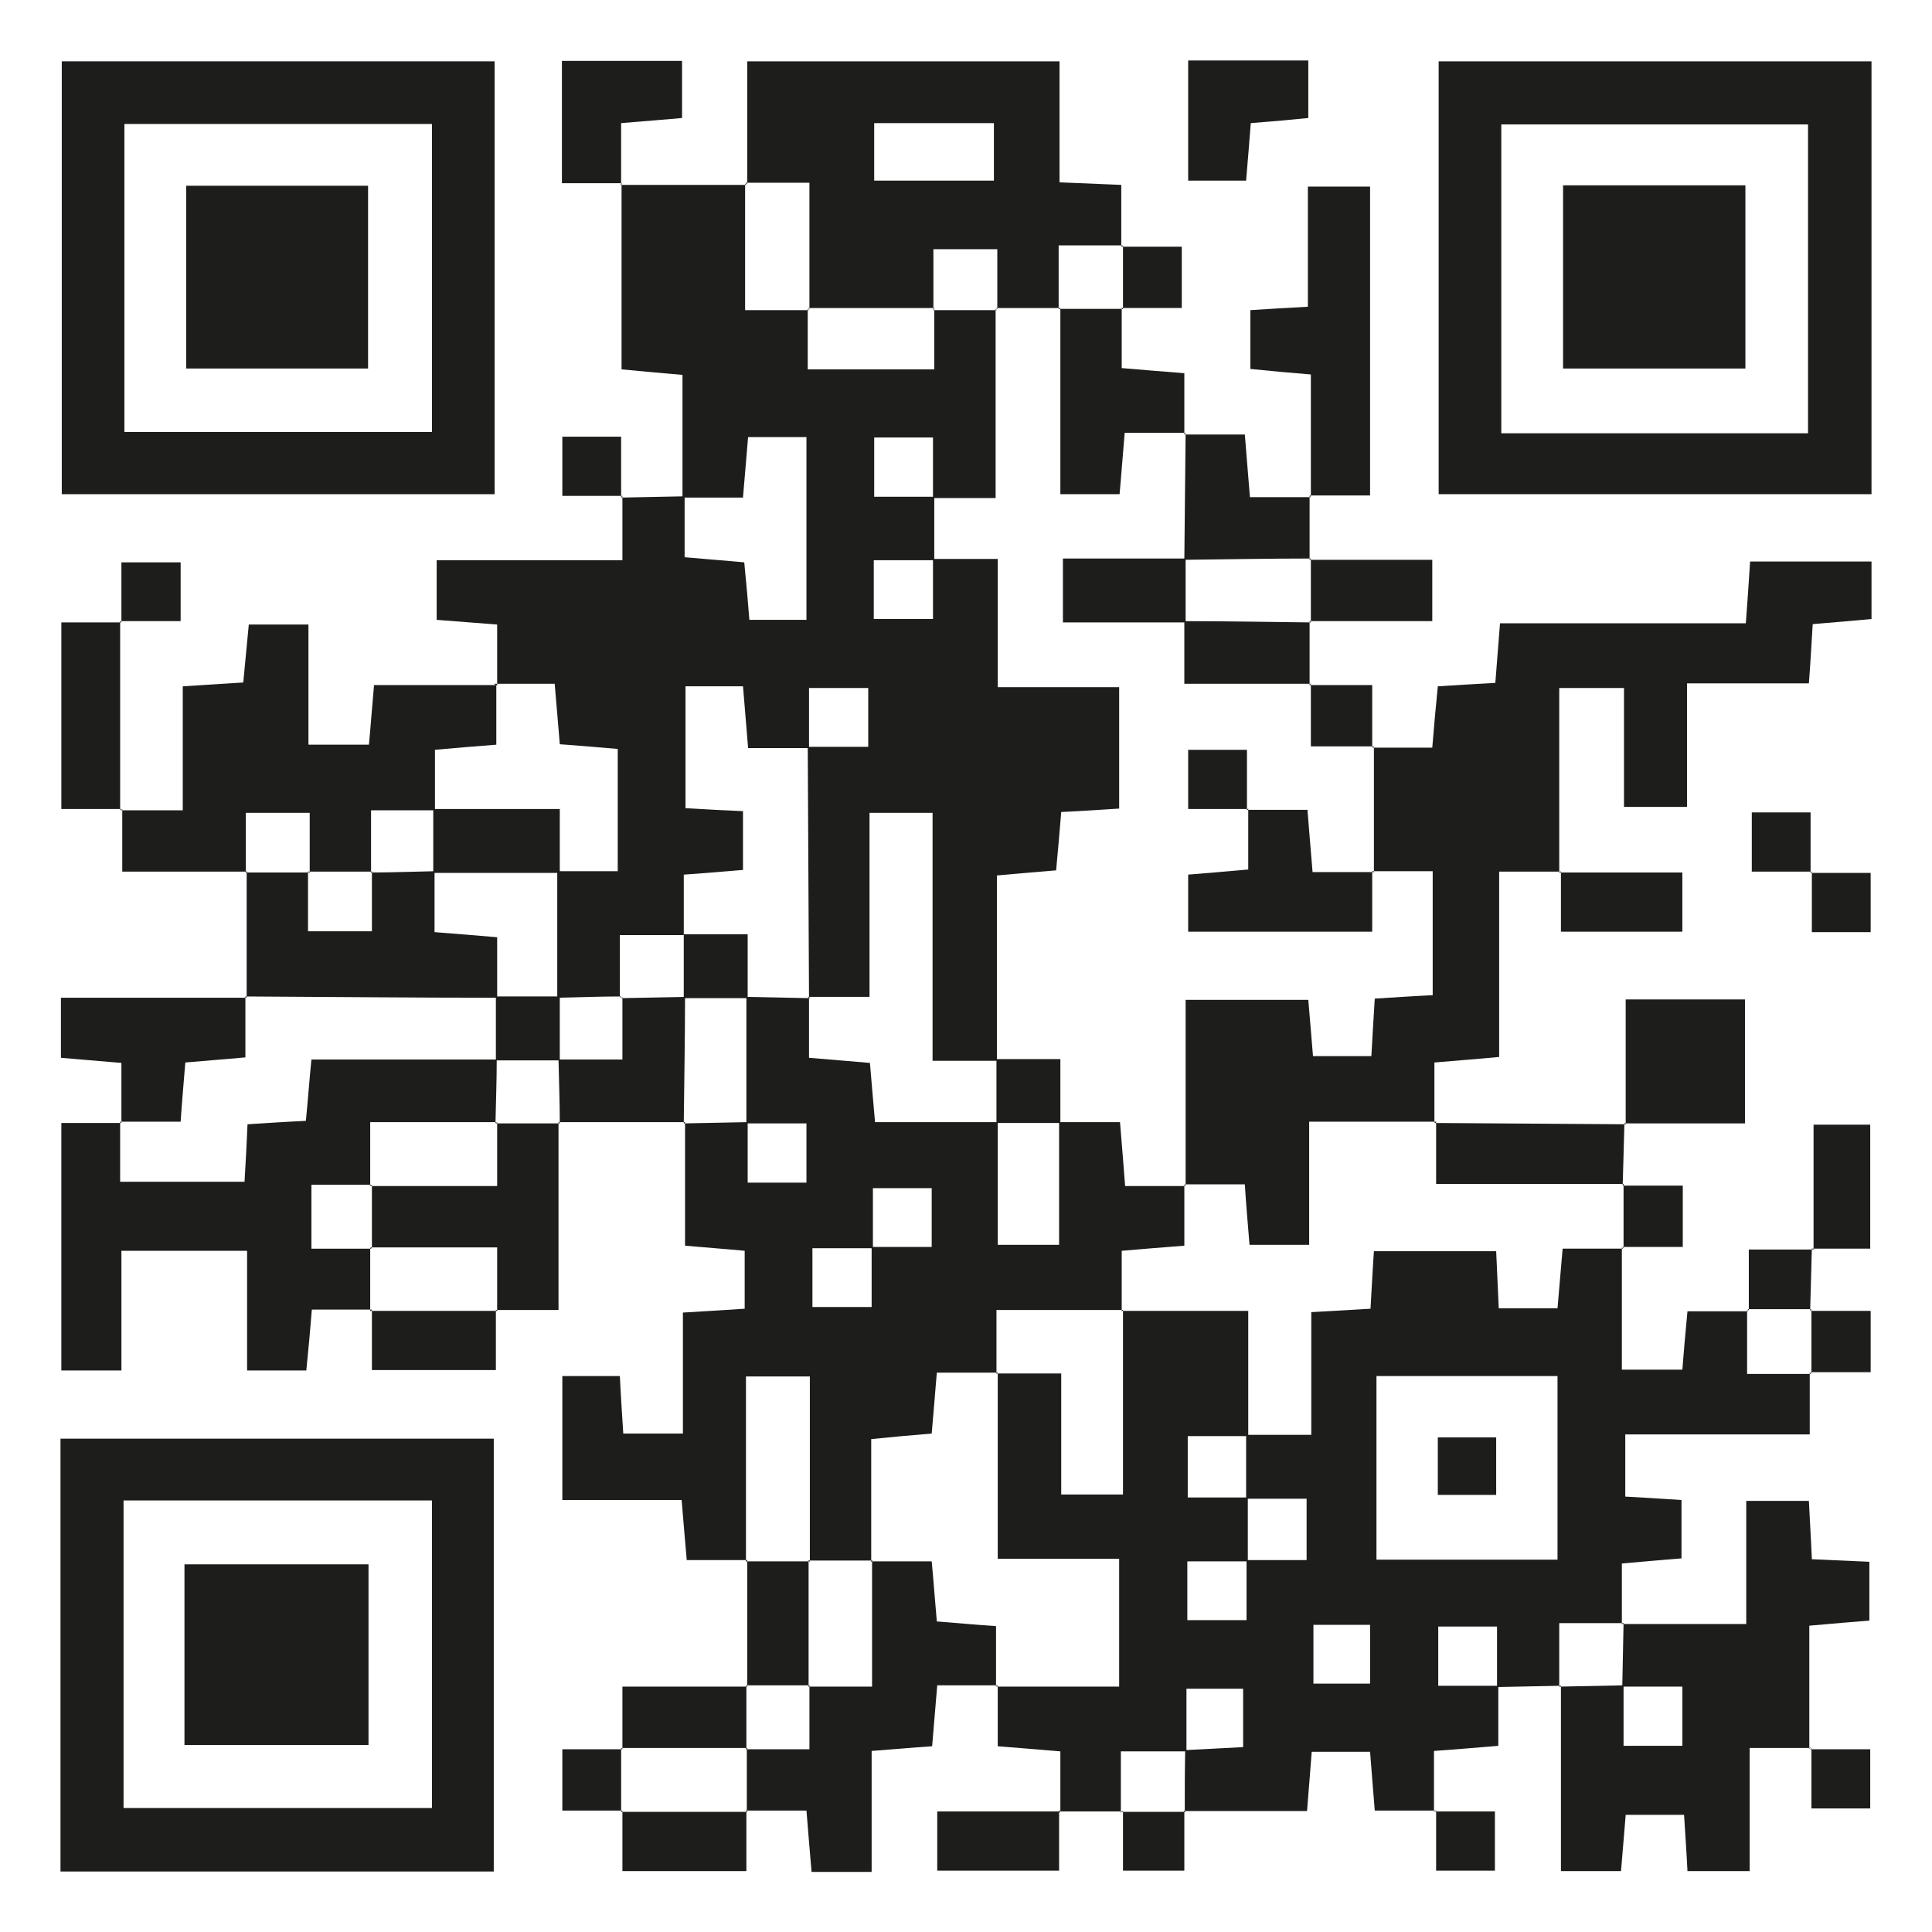 <?xml version="1.0" encoding="UTF-8"?><svg id="Ebene_1" xmlns="http://www.w3.org/2000/svg" viewBox="0 0 45.35 45.35"><defs><style>.cls-1{fill:#1d1d1b;stroke-width:0px;}</style></defs><path class="cls-1" d="M11.67,16.08v-1.42c-.49-.04-.92-.07-1.42-.11v-1.4h4.36v-1.5l-.03.03c.5-.01,1-.02,1.49-.03,0,.47,0,.95,0,1.43.55.05.98.08,1.4.12.05.51.09.95.12,1.35h1.34v-4.29h-1.37c-.04.5-.08.93-.12,1.42h-1.42v-2.88c-.47-.04-.9-.08-1.43-.13v-4.36l-.03.03c.99,0,1.98,0,2.96,0l-.03-.03v2.97h1.5l-.03-.03v1.42h2.97v-1.42l-.03.03h1.5l-.03-.03v4.44c-.57,0-1.02,0-1.47,0,0-.47,0-.94,0-1.42h-1.38v1.39h1.41c0,.5,0,1,0,1.49-.47,0-.94,0-1.42,0v1.38h1.39v-1.41h1.52v3.01h2.85v2.85c-.48.03-.91.06-1.36.08-.04.5-.08.94-.12,1.37-.5.04-.93.08-1.39.12,0,1.51,0,2.93,0,4.35-.47,0-.94,0-1.51,0v-5.82h-1.48v4.32h-1.45l.03.03c-.01-1.97-.02-3.94-.03-5.9.47,0,.94,0,1.42,0v-1.38h-1.39v1.41h-1.43c-.05-.58-.08-1.01-.12-1.45h-1.35v2.86c.47.03.9.05,1.35.07v1.38c-.49.04-.93.08-1.39.11,0,.52,0,.97,0,1.42-.46,0-.93,0-1.5,0v1.47l.03-.03c-.5,0-1,.02-1.5.03,0-.99,0-1.98,0-2.97h1.42v-2.87c-.49-.04-.92-.08-1.36-.11-.04-.5-.08-.93-.12-1.42h-1.42l.03.03Z"/><path class="cls-1" d="M24.89,42.52v-1.41c-.5-.04-.93-.08-1.47-.12v-1.43l-.03.03h2.88v-3h-2.85v-4.38l-.03.03h1.52v2.84h1.45v-4.34l-.03.03h2.97c0,1.06,0,2,0,2.94-.47,0-.95,0-1.42,0v1.44c.52,0,.96,0,1.41,0,0,.5,0,1,0,1.5-.47,0-.94,0-1.42,0v1.38h1.39v-1.41h1.41v-1.44h-1.42c0-.5,0-1,0-1.5h1.53v-2.88c.52-.03.93-.05,1.39-.08.03-.49.05-.93.08-1.35h2.87c.02.48.04.89.06,1.34h1.38c.04-.49.08-.93.12-1.4h1.42l-.03-.03v2.87h1.42c.03-.4.07-.84.12-1.37h1.43l-.03-.03v1.5h1.5l-.03-.03v1.45h-4.33v1.46c.42.02.83.05,1.32.08v1.37c-.39.03-.82.07-1.4.12,0,.48,0,.95,0,1.43,0,0,.03-.03.03-.03h-1.5v1.5l.03-.03c-.5.01-1,.02-1.49.03,0-.47,0-.94,0-1.42h-1.38v1.39h1.41v1.41c-.5.04-.93.08-1.51.12v1.43l.03-.03h-1.42c-.04-.46-.07-.89-.11-1.38h-1.37c-.03.43-.07.86-.11,1.39h-2.9l.03.03c0-.49,0-.97.01-1.46.47-.02.93-.05,1.36-.07v-1.37h-1.33c0,.52,0,.99,0,1.47-.5,0-.99,0-1.54,0v1.44s.03-.03.03-.03c-.5,0-1,0-1.5,0l.03.03ZM36.56,36.61v-4.31h-4.25v4.31h4.25ZM30.83,38.14v1.38h1.33v-1.38h-1.33Z"/><path class="cls-1" d="M17.54,36.62h-1.42c-.04-.47-.08-.91-.12-1.41h-2.8v-2.91h1.35c.02.43.05.87.08,1.35h1.4v-2.84c.54-.03.97-.06,1.45-.09v-1.36c-.41-.04-.85-.07-1.4-.12v-2.9l-.03.03c.5-.01,1-.02,1.5-.03,0,.47,0,.94,0,1.42h1.38v-1.39h-1.41c0-.99,0-1.98,0-2.97.5.01,1,.02,1.5.03l-.03-.03v1.43c.57.05,1,.08,1.43.12.04.5.08.93.12,1.39,1.02,0,1.95,0,2.88,0,0,.96,0,1.93,0,2.88h1.44v-2.88h1.43c.05.57.08,1.01.12,1.5h1.42l-.03-.03v1.43c-.54.04-.98.08-1.47.12v1.42l.03-.03h-2.97v1.5l.03-.03h-1.43c-.05.57-.08,1-.12,1.43-.5.04-.93.08-1.42.13v2.88l.03-.03h-1.5l.03.03v-4.35h-1.5v4.35l.03-.03ZM20.46,29.27h1.41v-1.38h-1.38c0,.52,0,.96,0,1.41h-1.42v1.38h1.39v-1.41Z"/><path class="cls-1" d="M32.21,17.55h1.41c.04-.5.08-.94.13-1.44.43-.03.84-.05,1.35-.08.03-.42.07-.85.11-1.4h5.77c.04-.53.07-.97.1-1.45h2.85v1.35c-.44.04-.88.08-1.38.12-.03.45-.05.89-.09,1.39h-2.86v2.9h-1.48v-2.79h-1.52v4.34l.03-.03h-1.44v4.35c-.52.05-.95.08-1.52.13v1.42l.03-.03h-2.97v2.89h-1.4c-.04-.5-.08-.93-.11-1.42h-1.42l.03.03v-4.36h2.88c.04.5.08.93.11,1.32h1.37c.03-.49.05-.9.08-1.35.5-.03.93-.06,1.36-.08v-2.91h-1.41l.03.03c0-.99,0-1.98,0-2.96l-.03.03Z"/><path class="cls-1" d="M43.93,1.44v10.16h-10.16V1.44h10.16ZM42.44,10.17V2.92h-7.2v7.25h7.2Z"/><path class="cls-1" d="M11.59,43.93H1.42v-10.16h10.17v10.16ZM10.14,35.22H2.9v7.22h7.24v-7.22Z"/><path class="cls-1" d="M11.61,1.44v10.16H1.45V1.44h10.16ZM10.13,2.91H2.92v7.23h7.22V2.91Z"/><path class="cls-1" d="M17.54,4.33V1.44h7.33v2.84c.52.02.93.04,1.45.06v1.45l.03-.03h-1.5v1.5l.03-.03h-1.5l.03.03v-1.41h-1.5v1.41l.03-.03h-2.97l.03.03v-2.97h-1.5l.03.03ZM20.52,4.24h2.81v-1.35h-2.81v1.35Z"/><path class="cls-1" d="M8.73,30.74h-1.41c-.04.5-.08.94-.13,1.43h-1.39v-2.81h-2.95v2.81h-1.41v-5.81h1.41l-.03-.03v1.41h2.92c.03-.48.05-.89.07-1.35.49-.03.92-.06,1.37-.08.05-.51.08-.94.13-1.44,1.5,0,2.92,0,4.35,0,0,.5-.02,1-.03,1.5l.03-.03h-2.97v1.5l.03-.03h-1.41v1.5h1.41l-.03-.03v1.5l.03-.03Z"/><path class="cls-1" d="M42.52,41.03h-1.45v2.89h-1.46c-.02-.42-.05-.83-.08-1.32h-1.37c-.03.39-.07.82-.11,1.32h-1.41c0-1.46,0-2.91,0-4.36,0,0-.03.03-.03.03.5-.01,1-.02,1.5-.03,0,.47,0,.94,0,1.42h1.38v-1.39h-1.41c.01-.5.02-1,.03-1.5,0,0-.03.03-.03.03.94,0,1.87,0,2.91,0v-2.89h1.47c.02.44.05.87.07,1.37.46.02.87.04,1.35.06v1.38c-.4.03-.83.07-1.41.12v2.89l.03-.03Z"/><path class="cls-1" d="M2.83,19.02h1.46v-2.91c.51-.03.92-.06,1.42-.09.04-.42.08-.85.13-1.36h1.4v2.82h1.42c.04-.42.07-.85.12-1.4.97,0,1.93,0,2.9,0l-.03-.03v1.43c-.54.04-.98.08-1.44.12,0,.52,0,.97,0,1.42-.46,0-.93,0-1.5,0v1.47l.03-.03h-1.5l.03.03v-1.41h-1.5v1.41l.03-.03h-2.93v-1.47l-.03.03Z"/><path class="cls-1" d="M23.42,39.56h-1.42c-.04.49-.08.93-.12,1.43-.45.03-.88.07-1.42.11v2.84h-1.41c-.04-.43-.07-.86-.12-1.44h-1.43l.03.03v-1.5l-.03.03h1.5v-1.5l-.03.03h1.5v-2.97l-.03.03h1.43c.05.54.08.97.12,1.41.5.04.93.08,1.39.11v1.42l.03-.03Z"/><path class="cls-1" d="M30.77,11.67v-2.88c-.5-.04-.93-.08-1.42-.13v-1.38c.43-.03.84-.05,1.35-.08v-2.82h1.46v7.25h-1.42l.03.03Z"/><path class="cls-1" d="M5.79,23.42c0-.99,0-1.98,0-2.97,0,0-.03.03-.03.03h1.5l-.03-.03v1.41h1.5v-1.41l-.03.03c.5,0,1-.02,1.5-.03v1.43c.54.04.98.08,1.47.12,0,.52,0,.97,0,1.42-1.97,0-3.94-.02-5.91-.03,0,0,.03.03.03.03Z"/><path class="cls-1" d="M13.11,26.34v4.41h-1.47l.03.03v-1.5h-2.97l.03.03v-1.5l-.03.03h2.97v-1.5l-.03.03c.5,0,1,0,1.5,0l-.03-.03Z"/><path class="cls-1" d="M38.16,26.4v-2.94h2.8v2.91c-.92,0-1.87,0-2.83,0,0,0,.03.03.03.03Z"/><path class="cls-1" d="M2.85,26.37v-1.42c-.49-.04-.93-.08-1.42-.12v-1.41c1.46,0,2.91,0,4.36,0l-.03-.03v1.43c-.54.05-.97.08-1.41.12-.04.5-.08.93-.11,1.39h-1.42l.03.03Z"/><path class="cls-1" d="M26.33,7.23v1.41c.49.04.93.08,1.47.12,0,.49,0,.96,0,1.43l.03-.03h-1.43c-.05.57-.08,1.01-.12,1.44h-1.39v-4.38l-.03.03c.5,0,1,0,1.5,0l-.03-.03Z"/><path class="cls-1" d="M16.08,26.34c-.99,0-1.98,0-2.97,0,0,0,.03.03.03.03,0-.5-.02-1-.03-1.5h1.5v-1.47l-.03.03c.5-.01,1-.02,1.5-.03,0,.99-.02,1.98-.03,2.97l.03-.03Z"/><path class="cls-1" d="M14.61,4.3h-1.42V1.43h2.82v1.34c-.42.04-.86.07-1.43.12,0,.48,0,.96,0,1.43,0,0,.03-.03.03-.03Z"/><path class="cls-1" d="M27.88,1.42h2.83v1.35c-.4.04-.83.08-1.35.12-.03.42-.07.85-.11,1.35h-1.36V1.42Z"/><path class="cls-1" d="M2.86,18.99h-1.42v-4.38h1.41l-.03-.03c0,1.48,0,2.96,0,4.44,0,0,.03-.03.03-.03Z"/><path class="cls-1" d="M33.68,26.36c1.49.01,2.99.02,4.48.03,0,0-.03-.03-.03-.03-.01.49-.03.98-.04,1.46l.03-.03h-4.41v-1.47l-.03.03Z"/><path class="cls-1" d="M30.74,11.64c0,.5,0,1,0,1.5l.03-.03c-.99,0-1.98.02-2.97.03.01-.99.02-1.98.03-2.97l-.03.03c.45,0,.9,0,1.42,0,.04.46.07.9.12,1.47.49,0,.96,0,1.43,0,0,0-.03-.03-.03-.03Z"/><path class="cls-1" d="M24.86,42.49v1.42h-2.86v-1.39c.96,0,1.93,0,2.89,0,0,0-.03-.03-.03-.03Z"/><path class="cls-1" d="M17.52,42.5v1.42h-2.91v-1.42l-.03.03h2.97l-.03-.03Z"/><path class="cls-1" d="M14.61,41.06v-1.47h2.94l-.03-.03v1.5l.03-.03h-2.97l.03.03Z"/><path class="cls-1" d="M30.74,14.58v1.5s.03-.03.03-.03h-2.97c0-.57,0-1.02,0-1.47.99,0,1.98.02,2.97.03l-.03-.03Z"/><path class="cls-1" d="M36.61,20.48h2.88v1.39h-2.85c0-.48,0-.95,0-1.42,0,0-.03.03-.03.03Z"/><path class="cls-1" d="M17.54,39.59c0-.99,0-1.98,0-2.97l-.03.03h1.5l-.03-.03c0,.99,0,1.98,0,2.97l.03-.03h-1.5l.03.03Z"/><path class="cls-1" d="M30.74,13.14h2.88v1.44h-2.88s.03.03.03.03v-1.5l-.03.03Z"/><path class="cls-1" d="M11.64,30.74v1.42h-2.91c0-.47,0-.94,0-1.42,0,0-.03.03-.03.03.99,0,1.98,0,2.97,0l-.03-.03Z"/><path class="cls-1" d="M42.57,29.34v-2.94h1.33v2.91c-.47,0-.92,0-1.36,0,0,0,.03.03.03.03Z"/><path class="cls-1" d="M2.85,14.61v-1.41h1.39v1.38c-.48,0-.95,0-1.42,0,0,0,.03.03.03.03Z"/><path class="cls-1" d="M38.09,27.83h1.41v1.44c-.47,0-.94,0-1.42,0,0,0,.03.03.03.03,0-.5,0-1,0-1.5l-.03.03Z"/><path class="cls-1" d="M14.61,11.64h-1.41v-1.39h1.38c0,.48,0,.95,0,1.42,0,0,.03-.03.03-.03Z"/><path class="cls-1" d="M42.5,30.77h1.41v1.44c-.47,0-.94,0-1.42,0,0,0,.03.03.03.03v-1.5l-.03.03Z"/><path class="cls-1" d="M26.33,5.79h1.41v1.44c-.47,0-.94,0-1.41,0,0,0,.03.03.03.03v-1.5l-.03.03Z"/><path class="cls-1" d="M42.5,20.49h1.41v1.39h-1.38v-1.41l-.03.03Z"/><path class="cls-1" d="M14.61,42.5h-1.41v-1.44h1.41l-.03-.03v1.5l.03-.03Z"/><path class="cls-1" d="M42.53,20.46h-1.41v-1.39h1.38c0,.48,0,.95,0,1.42,0,0,.03-.03.03-.03Z"/><path class="cls-1" d="M42.49,41.06h1.41v1.39h-1.38c0-.48,0-.95,0-1.42,0,0-.03.03-.03.03Z"/><path class="cls-1" d="M30.74,16.08h1.47v1.47l.03-.03h-1.47v-1.47l-.03.03Z"/><path class="cls-1" d="M27.8,42.5v1.41h-1.44c0-.47,0-.94,0-1.41,0,0-.03.03-.03.03h1.5l-.03-.03Z"/><path class="cls-1" d="M33.68,42.52h1.41v1.39h-1.38c0-.48,0-.95,0-1.42,0,0-.03.03-.03.03Z"/><path class="cls-1" d="M41.05,30.77v-1.44c.52,0,1.01,0,1.51,0,0,0-.03-.03-.03-.03-.01.49-.03.98-.04,1.46,0,0,.03-.03.03-.03-.5,0-1,0-1.5,0l.03.03Z"/><path class="cls-1" d="M32.21,20.45v1.42h-4.32v-1.34c.4-.03.83-.07,1.41-.12v-1.43l-.03.03h1.42c.04.46.07.9.12,1.46.49,0,.96,0,1.43,0,0,0-.03-.03-.03-.03Z"/><path class="cls-1" d="M27.83,13.11v1.5c-.94,0-1.87,0-2.88,0v-1.5h2.88Z"/><path class="cls-1" d="M24.89,26.36c-.5,0-1,0-1.5,0v-1.5h1.5v1.5Z"/><path class="cls-1" d="M29.3,18.99h-1.41v-1.39h1.38c0,.48,0,.95,0,1.42,0,0,.03-.03.03-.03Z"/><path class="cls-1" d="M17.55,23.43c-.5,0-1,0-1.5,0v-1.5h1.5v1.5Z"/><path class="cls-1" d="M10.17,20.49v-1.5c.94,0,1.88,0,2.97,0v1.5c-.99,0-1.98,0-2.97,0Z"/><path class="cls-1" d="M13.14,24.89h-1.5c0-.5,0-1,0-1.5.5,0,1,0,1.5,0,0,.5,0,1,0,1.5Z"/><path class="cls-1" d="M35.12,33.74v1.35h-1.37v-1.35h1.37Z"/><path class="cls-1" d="M36.69,4.35h4.28v4.3h-4.28v-4.3Z"/><path class="cls-1" d="M4.33,40.96v-4.24h4.32v4.24h-4.32Z"/><path class="cls-1" d="M4.37,4.36h4.27v4.29h-4.27v-4.29Z"/></svg>